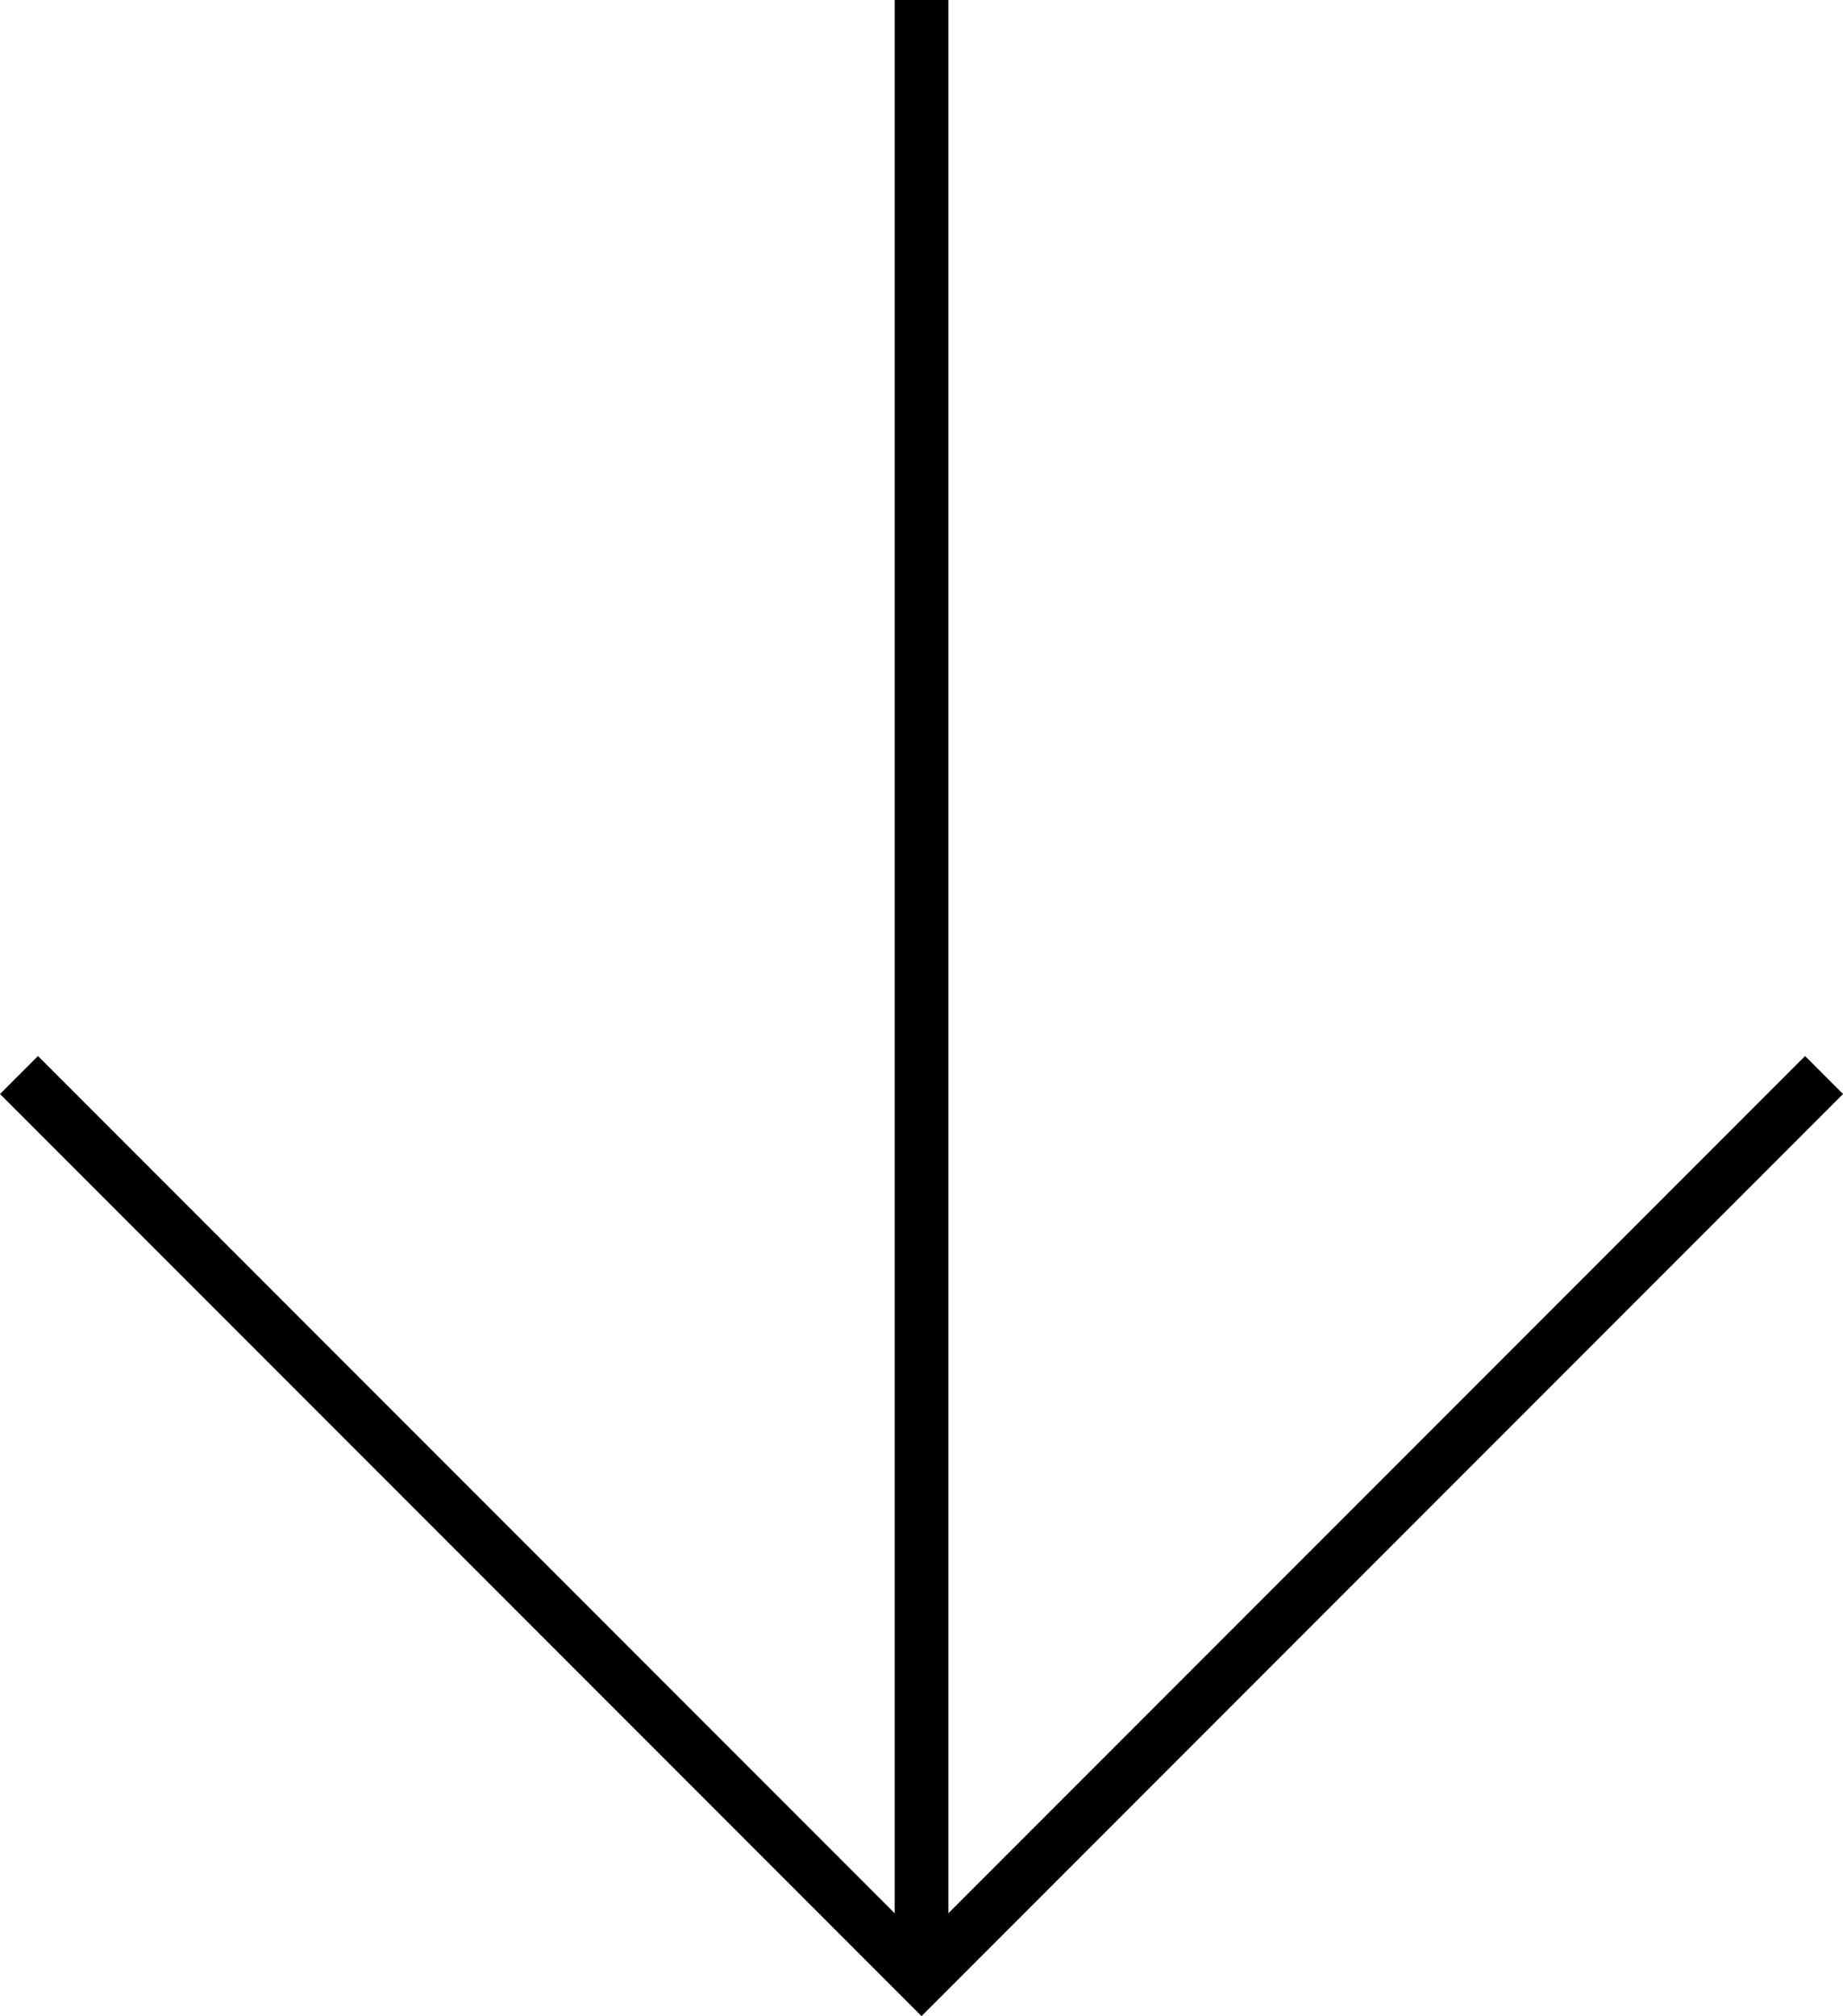 <svg xmlns="http://www.w3.org/2000/svg" width="34.331" height="37.531" viewBox="0 0 34.331 37.531"><g transform="translate(0.354)"><path d="M1047.578,1675.271l16.812,16.812,16.812-16.812" transform="translate(-1047.578 -1655.258)" fill="none" stroke="#000" stroke-width="1"></path><line y2="36.824" transform="translate(16.812)" fill="none" stroke="#000" stroke-width="1"></line></g></svg>